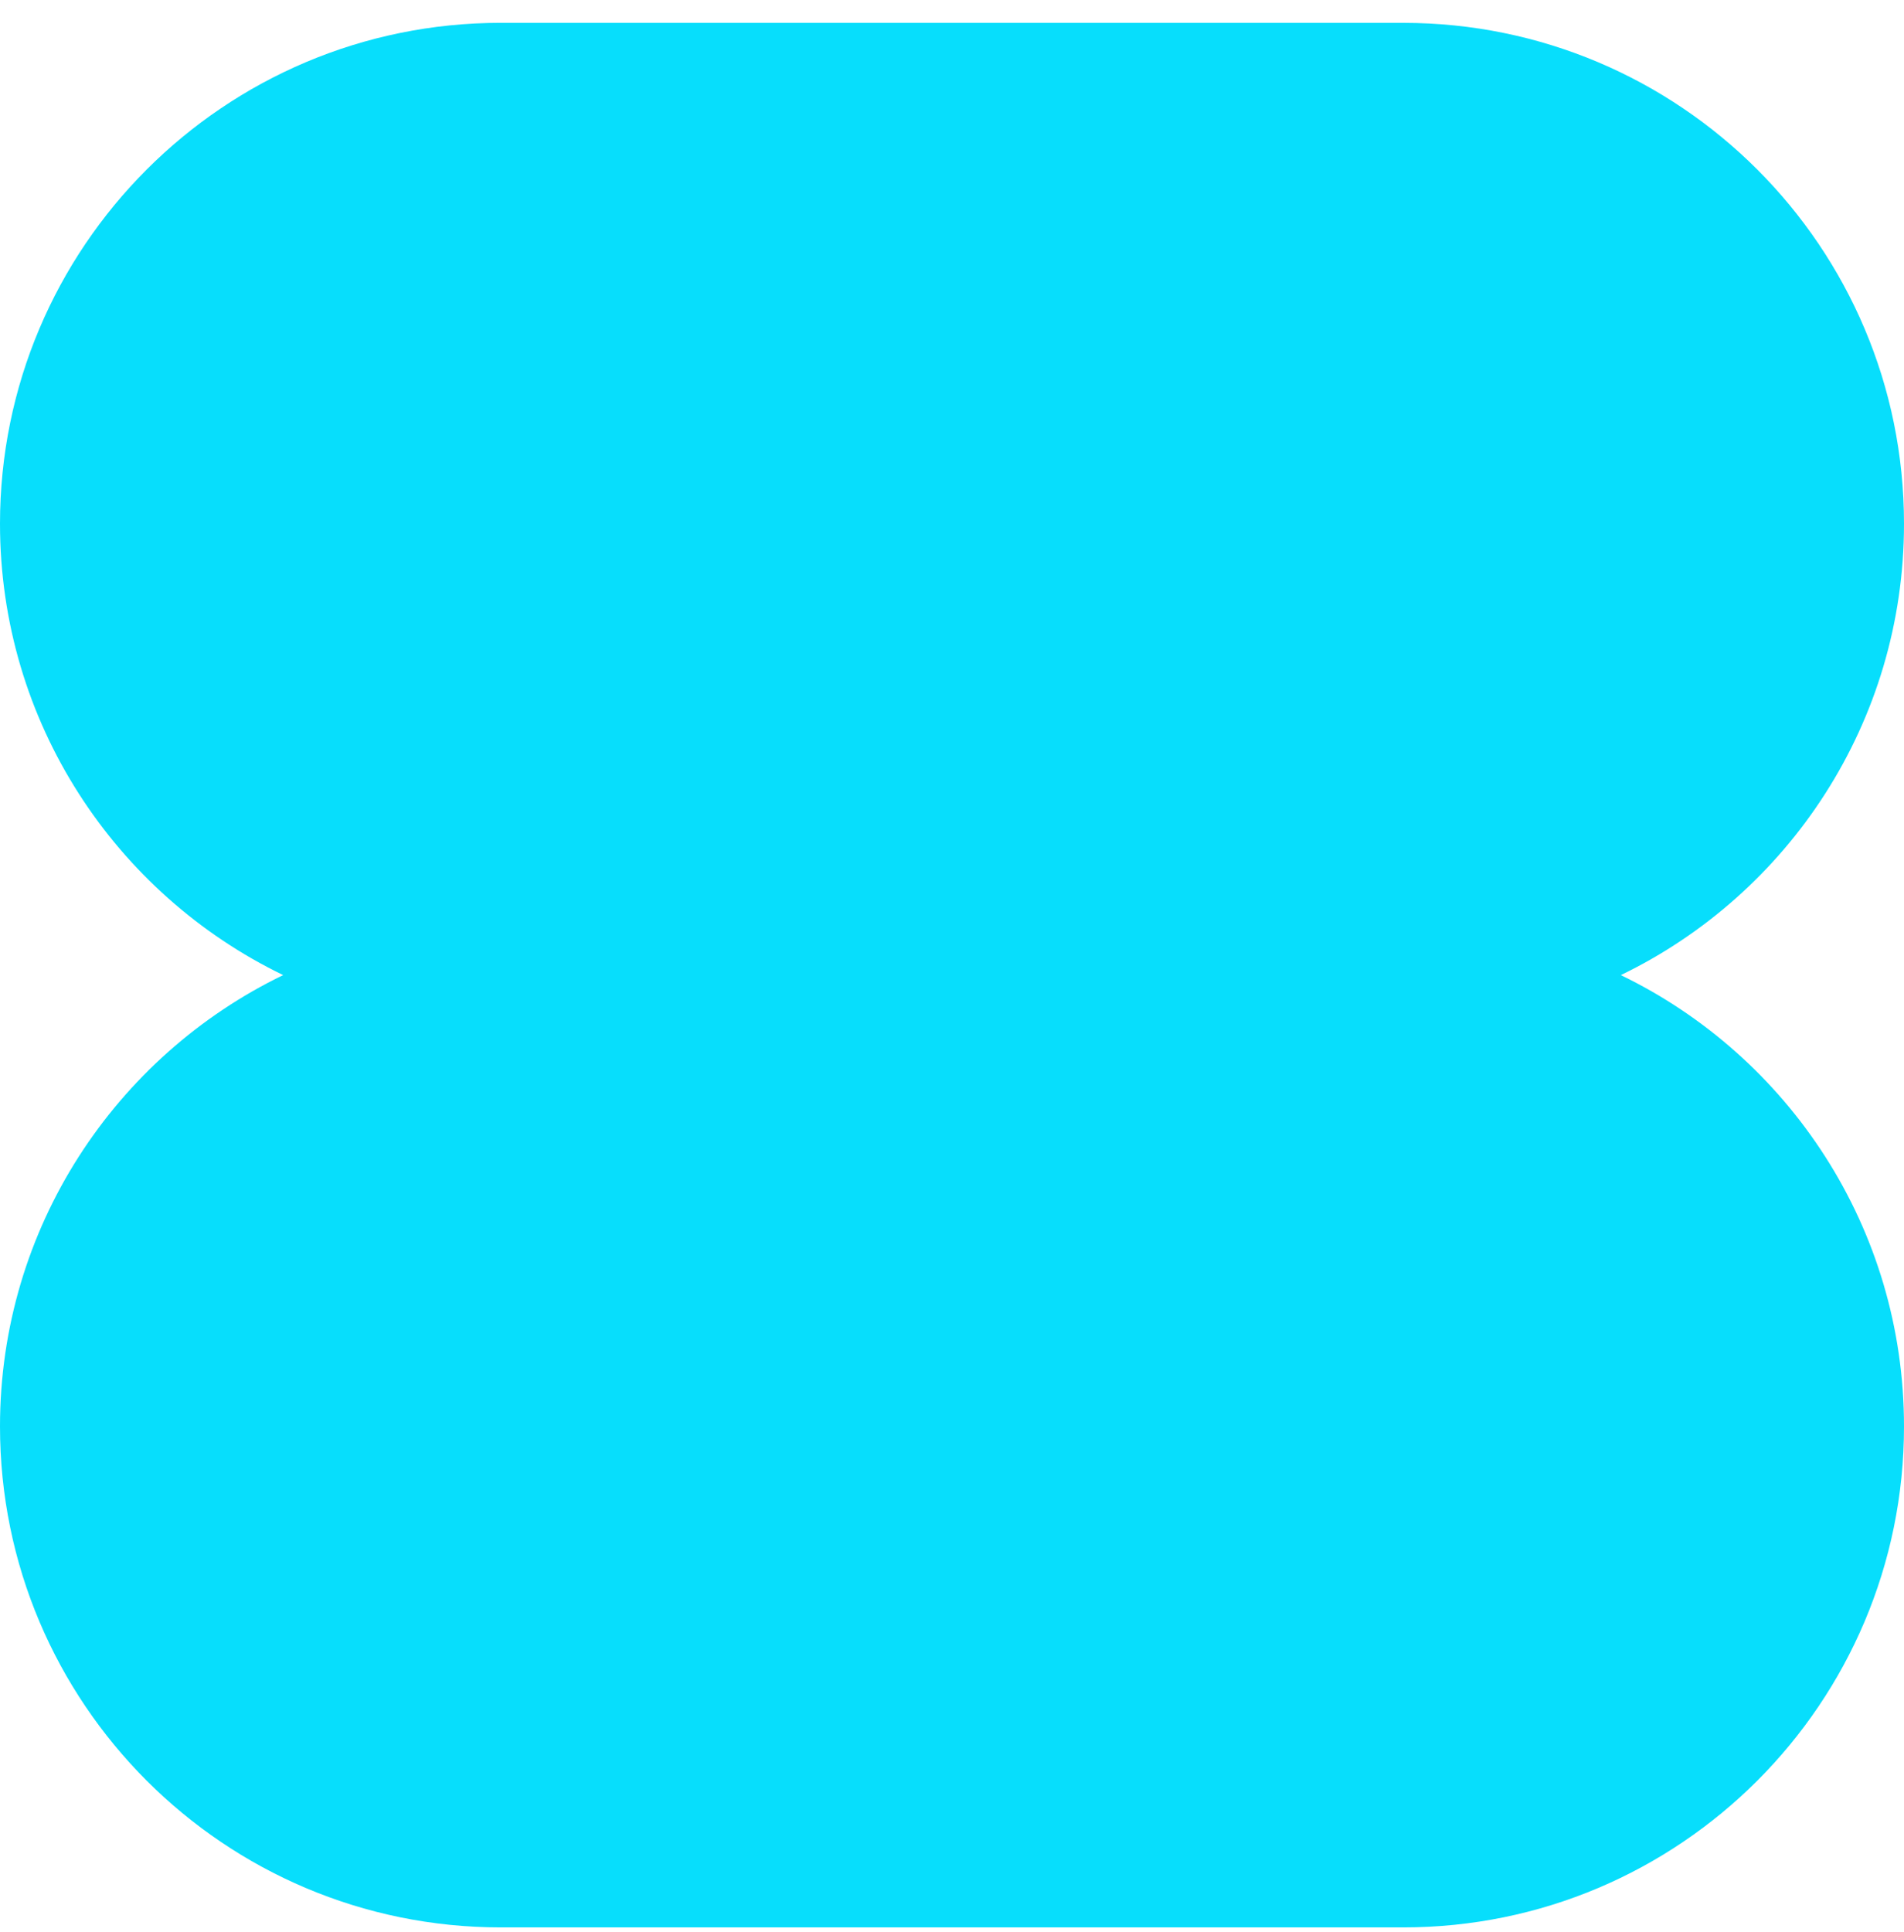 <svg width="70" height="71" viewBox="0 0 70 71" fill="none" xmlns="http://www.w3.org/2000/svg"><path fill-rule="evenodd" clip-rule="evenodd" d="M18.412.839C8.243.839 0 9.082 0 19.25c0 7.302 4.25 13.61 10.411 16.588C4.251 38.816 0 45.125 0 52.427c0 10.168 8.243 18.412 18.412 18.412h33.176C61.757 70.839 70 62.595 70 52.427c0-7.302-4.25-13.61-10.411-16.588C65.75 32.862 70 26.553 70 19.25 70 9.082 61.757.84 51.588.84H18.412z" fill="#07DEFC"/></svg>